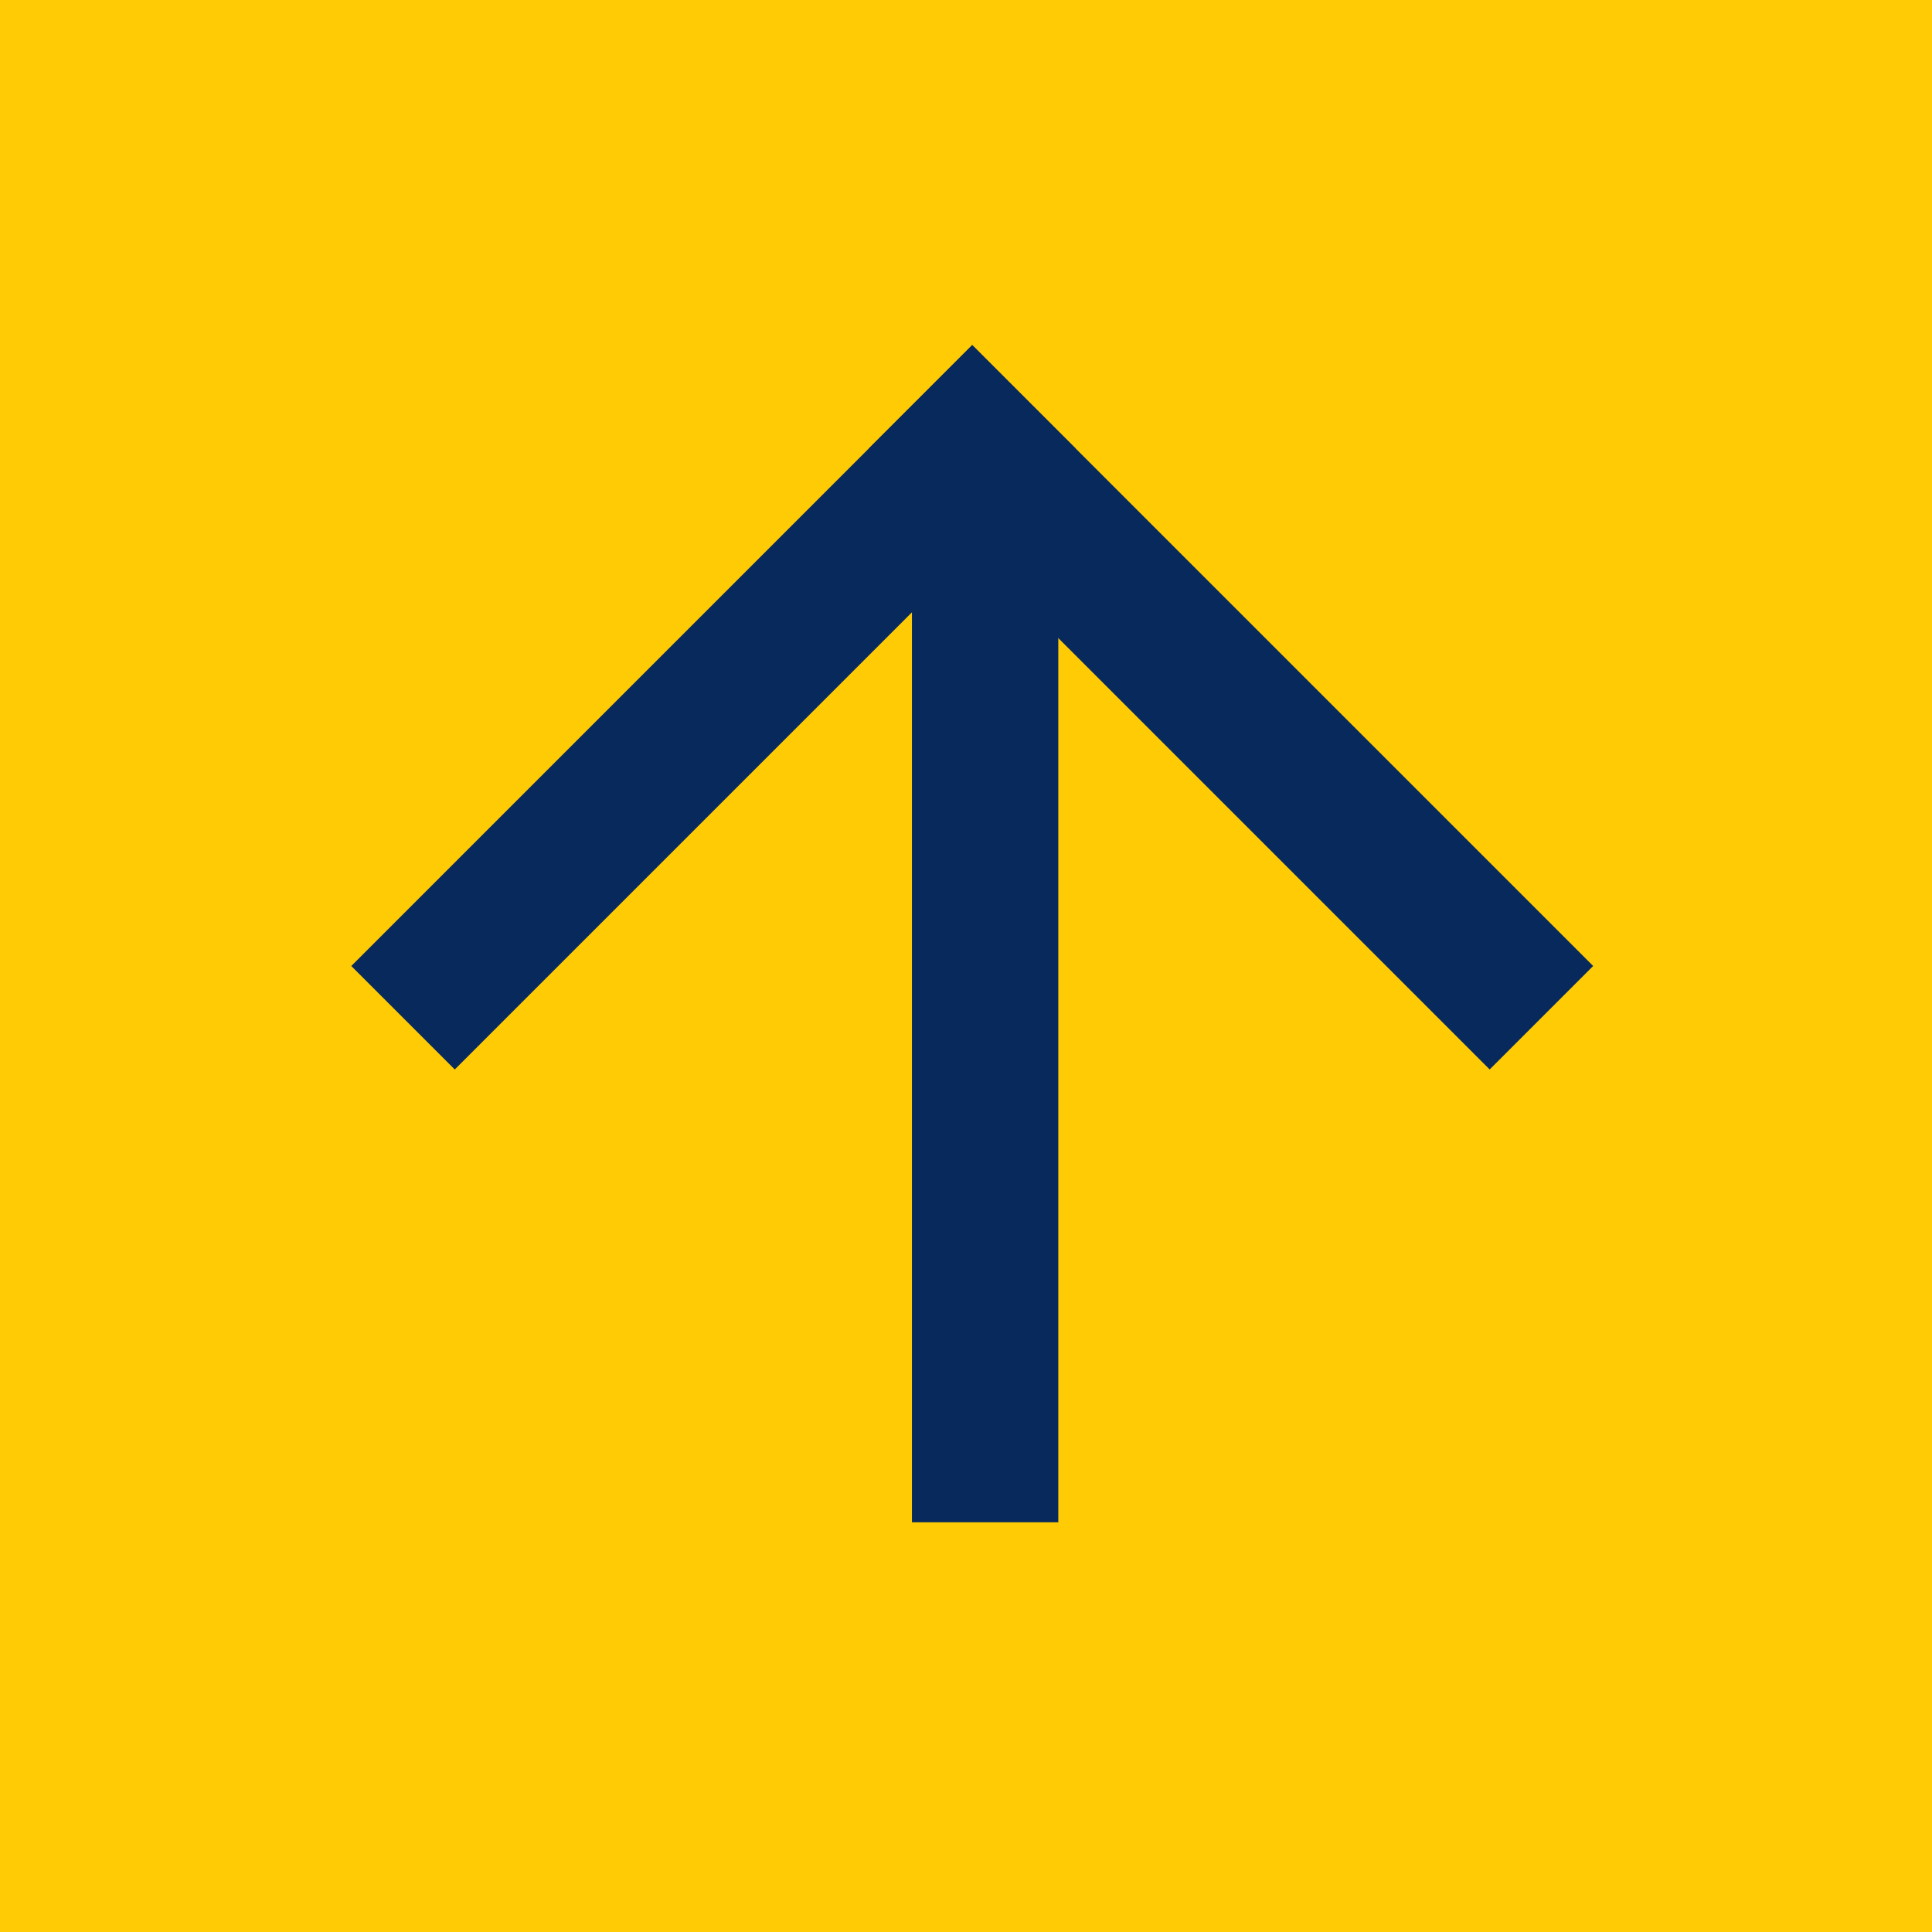 <svg width="44" height="44" viewBox="0 0 44 44" fill="none" xmlns="http://www.w3.org/2000/svg">
<rect width="44" height="44" fill="#FFCB05"/>
<rect x="8" y="22" width="19.999" height="3.333" transform="rotate(-45 8 22)" fill="#07295C"/>
<rect x="19.785" y="10.215" width="3.333" height="19.999" transform="rotate(-45 19.785 10.215)" fill="#07295C"/>
<rect x="20.769" y="34.669" width="24.18" height="3.333" transform="rotate(-90 20.769 34.669)" fill="#07295C"/>
</svg>
